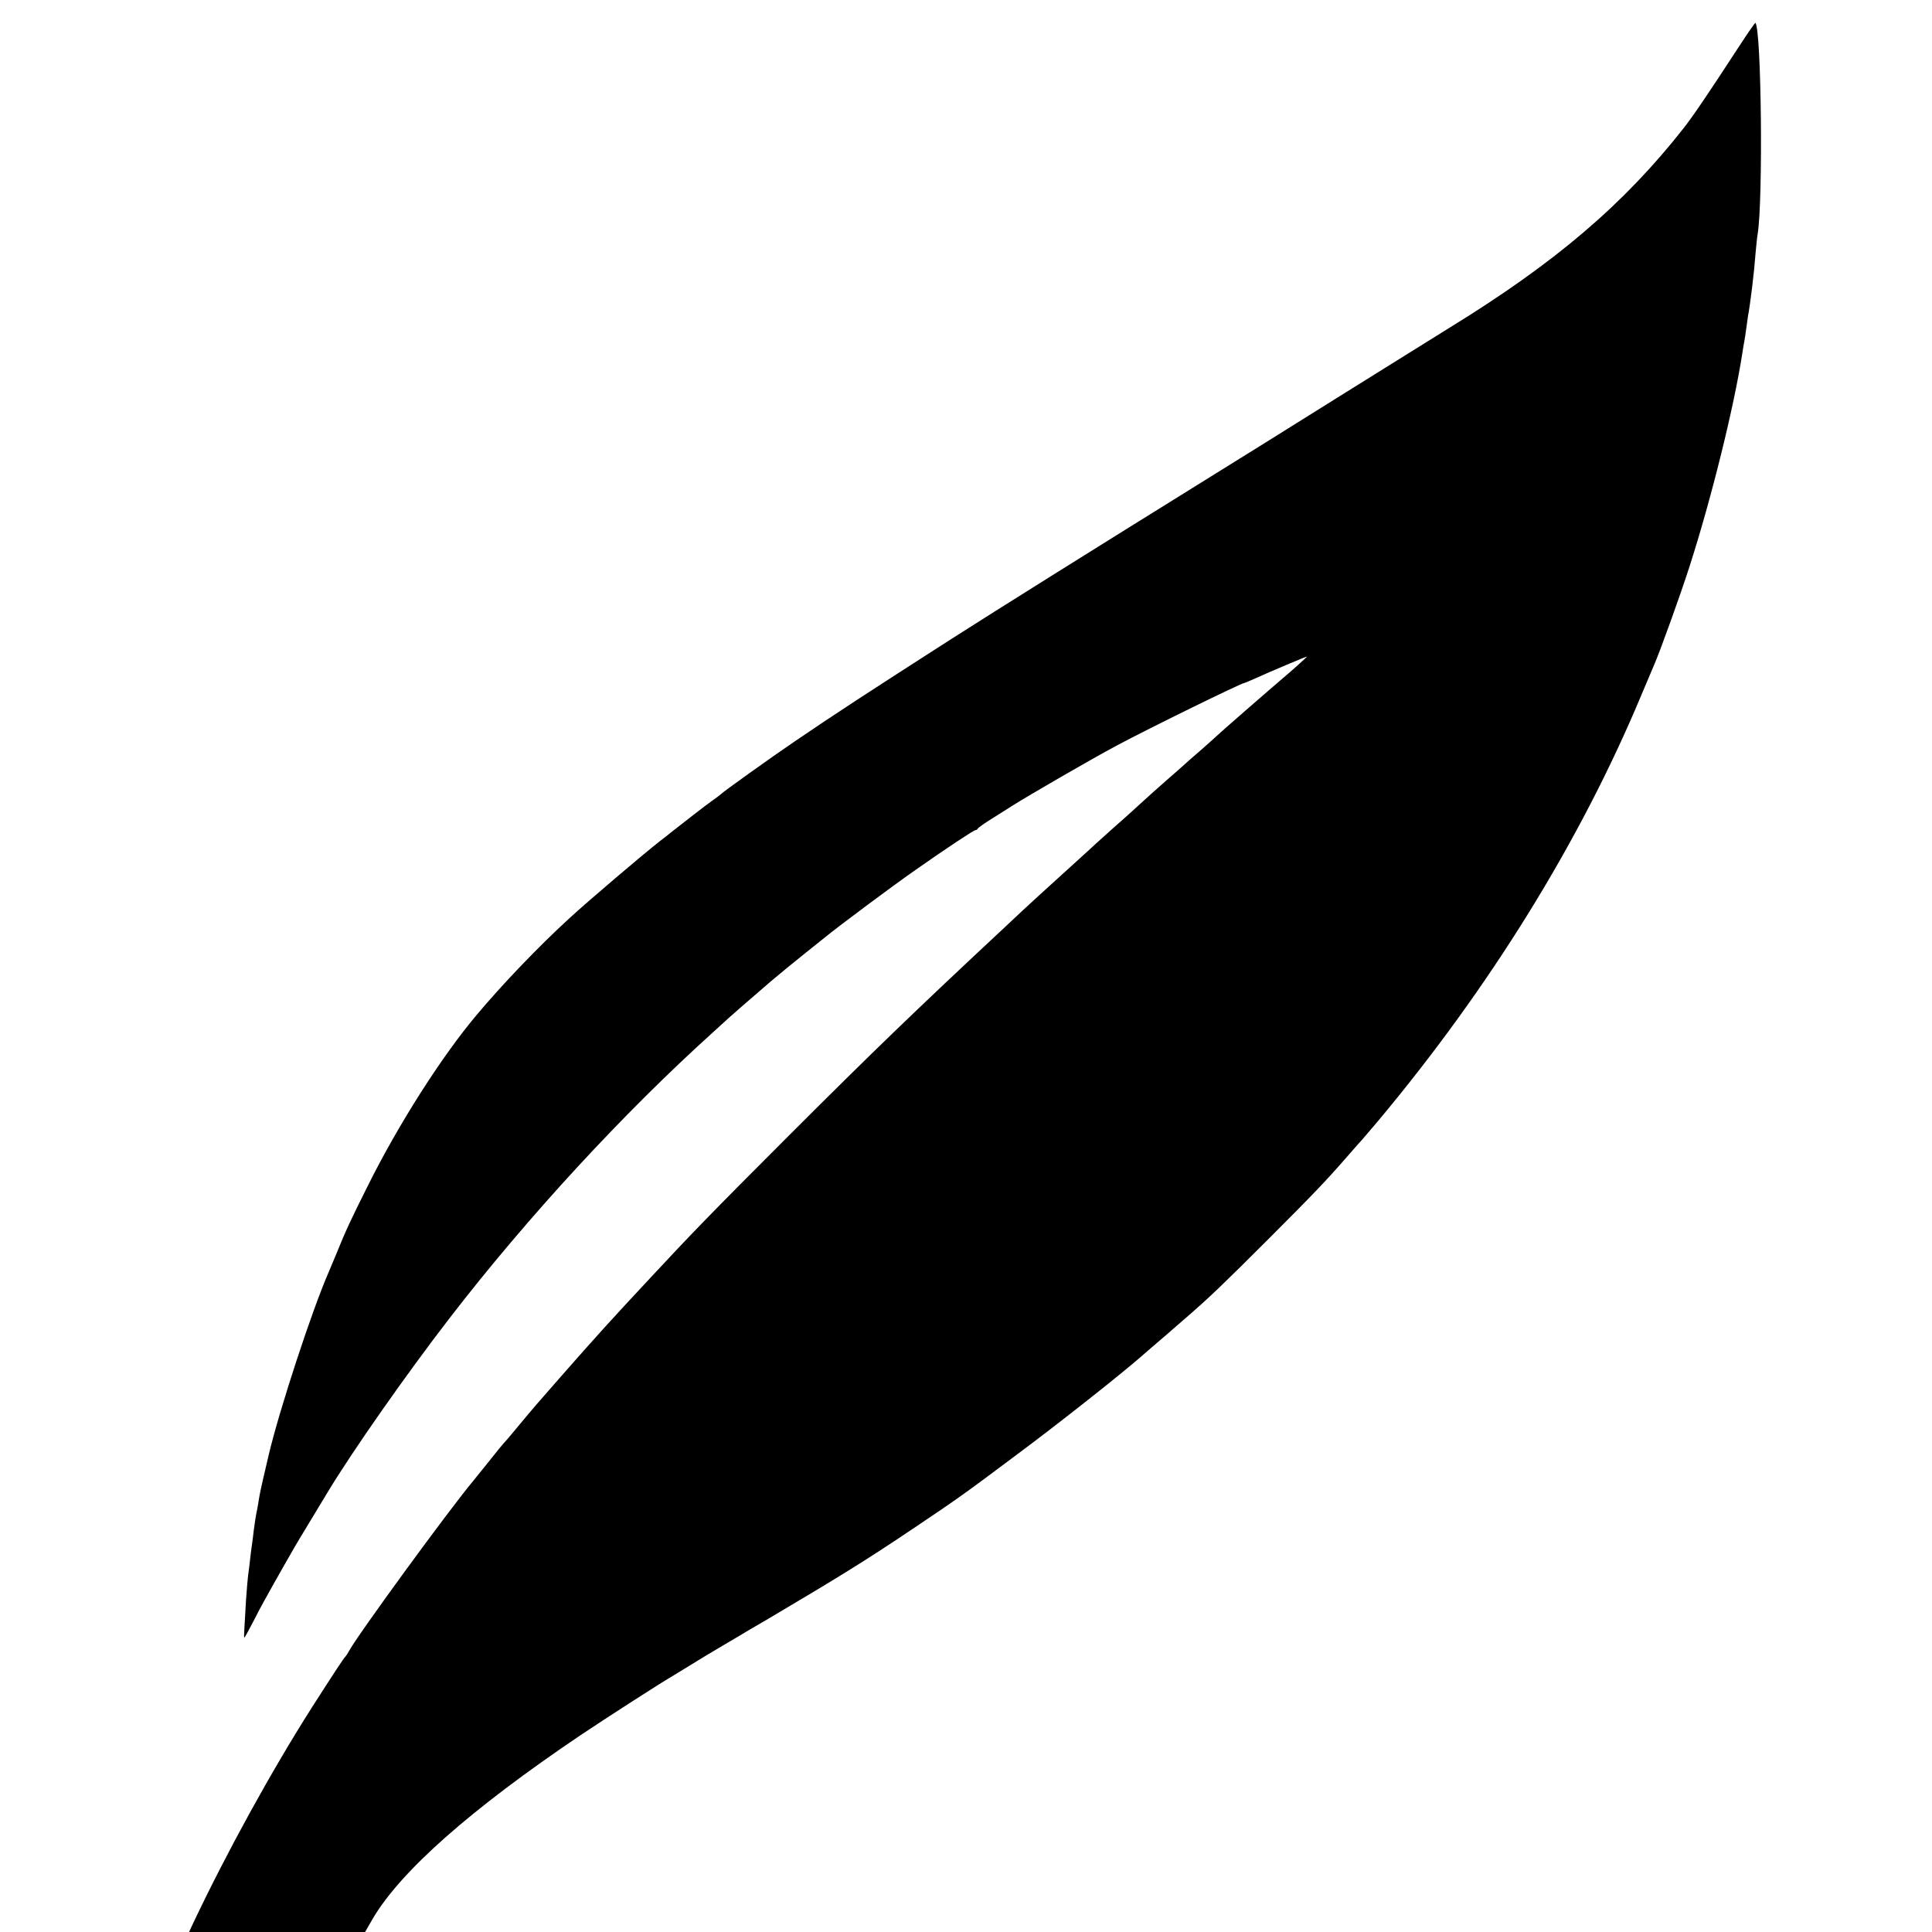 <?xml version="1.0" standalone="no"?>
<!DOCTYPE svg PUBLIC "-//W3C//DTD SVG 20010904//EN"
 "http://www.w3.org/TR/2001/REC-SVG-20010904/DTD/svg10.dtd">
<svg version="1.0" xmlns="http://www.w3.org/2000/svg"
 width="1024pt" height="1024pt" viewBox="0 0 1024 1024"
 preserveAspectRatio="xMidYMid meet">
<g transform="translate(0,1024) scale(0.1,-0.1)"
fill="#000000" stroke="none">
<path d="M9224 10004 c-176 -270 -248 -376 -301 -444 -316 -402 -679 -712
-1237 -1055 -18 -11 -266 -166 -552 -344 -285 -179 -620 -387 -744 -464 -620
-385 -1104 -688 -1345 -842 -435 -279 -624 -402 -835 -546 -128 -87 -381 -268
-390 -279 -3 -3 -21 -17 -40 -30 -29 -20 -166 -126 -230 -177 -8 -7 -31 -25
-51 -40 -93 -73 -380 -317 -479 -408 -164 -150 -355 -349 -495 -516 -185 -220
-413 -578 -573 -899 -95 -190 -119 -241 -169 -365 -14 -33 -33 -78 -42 -100
-87 -199 -259 -723 -316 -963 -24 -100 -45 -193 -50 -222 -3 -19 -8 -46 -10
-60 -11 -54 -13 -69 -20 -121 -3 -30 -8 -65 -10 -79 -2 -14 -7 -50 -10 -80 -3
-30 -8 -66 -10 -80 -2 -14 -7 -72 -11 -130 -10 -166 -12 -200 -9 -200 2 0 22
37 46 83 23 45 51 98 62 117 42 77 178 316 188 330 8 14 77 127 145 240 130
216 420 630 648 925 410 532 918 1083 1391 1510 43 39 83 75 89 81 9 9 82 72
216 188 40 34 142 118 184 151 21 17 68 54 105 84 79 65 375 285 486 362 164
115 306 209 315 209 4 0 10 3 12 8 2 4 28 23 58 42 30 19 84 53 120 76 93 59
425 251 560 323 170 91 660 331 675 331 3 0 30 12 62 26 65 30 264 114 270
114 3 0 -80 -75 -128 -115 -65 -55 -345 -299 -354 -309 -6 -6 -44 -40 -85 -76
-41 -35 -77 -67 -80 -70 -3 -3 -41 -37 -85 -75 -69 -60 -104 -92 -195 -175 -9
-8 -54 -49 -101 -90 -46 -41 -86 -77 -89 -80 -3 -3 -79 -73 -170 -155 -91 -82
-190 -173 -220 -201 -30 -28 -73 -68 -95 -89 -475 -443 -700 -660 -1150 -1110
-400 -400 -505 -508 -730 -750 -213 -228 -288 -312 -445 -490 -166 -189 -165
-188 -250 -290 -41 -50 -77 -92 -81 -95 -3 -3 -36 -43 -73 -90 -38 -47 -77
-95 -87 -108 -127 -151 -618 -824 -660 -904 -7 -13 -15 -25 -18 -28 -8 -6 -62
-89 -180 -273 -214 -337 -448 -762 -629 -1144 l-20 -43 466 0 467 0 39 68
c148 253 519 581 1101 974 142 95 426 278 500 321 17 10 61 37 170 104 11 7
49 29 84 50 36 21 76 45 90 53 14 9 82 49 151 89 372 220 521 312 765 476 244
164 271 183 550 392 229 170 561 433 669 528 6 6 43 37 81 70 39 33 75 64 81
70 6 5 40 35 75 65 121 105 195 176 434 415 241 241 305 308 425 446 35 41 67
76 70 79 3 3 39 46 81 95 593 708 1074 1484 1398 2260 35 83 67 159 72 170 33
78 134 358 183 510 116 360 237 849 281 1135 3 19 7 46 10 60 3 14 7 43 10 65
3 22 7 51 9 65 14 76 33 233 41 340 4 41 8 86 11 100 29 180 20 1084 -12 1119
-1 2 -38 -50 -80 -115z"/>
</g>
</svg>
